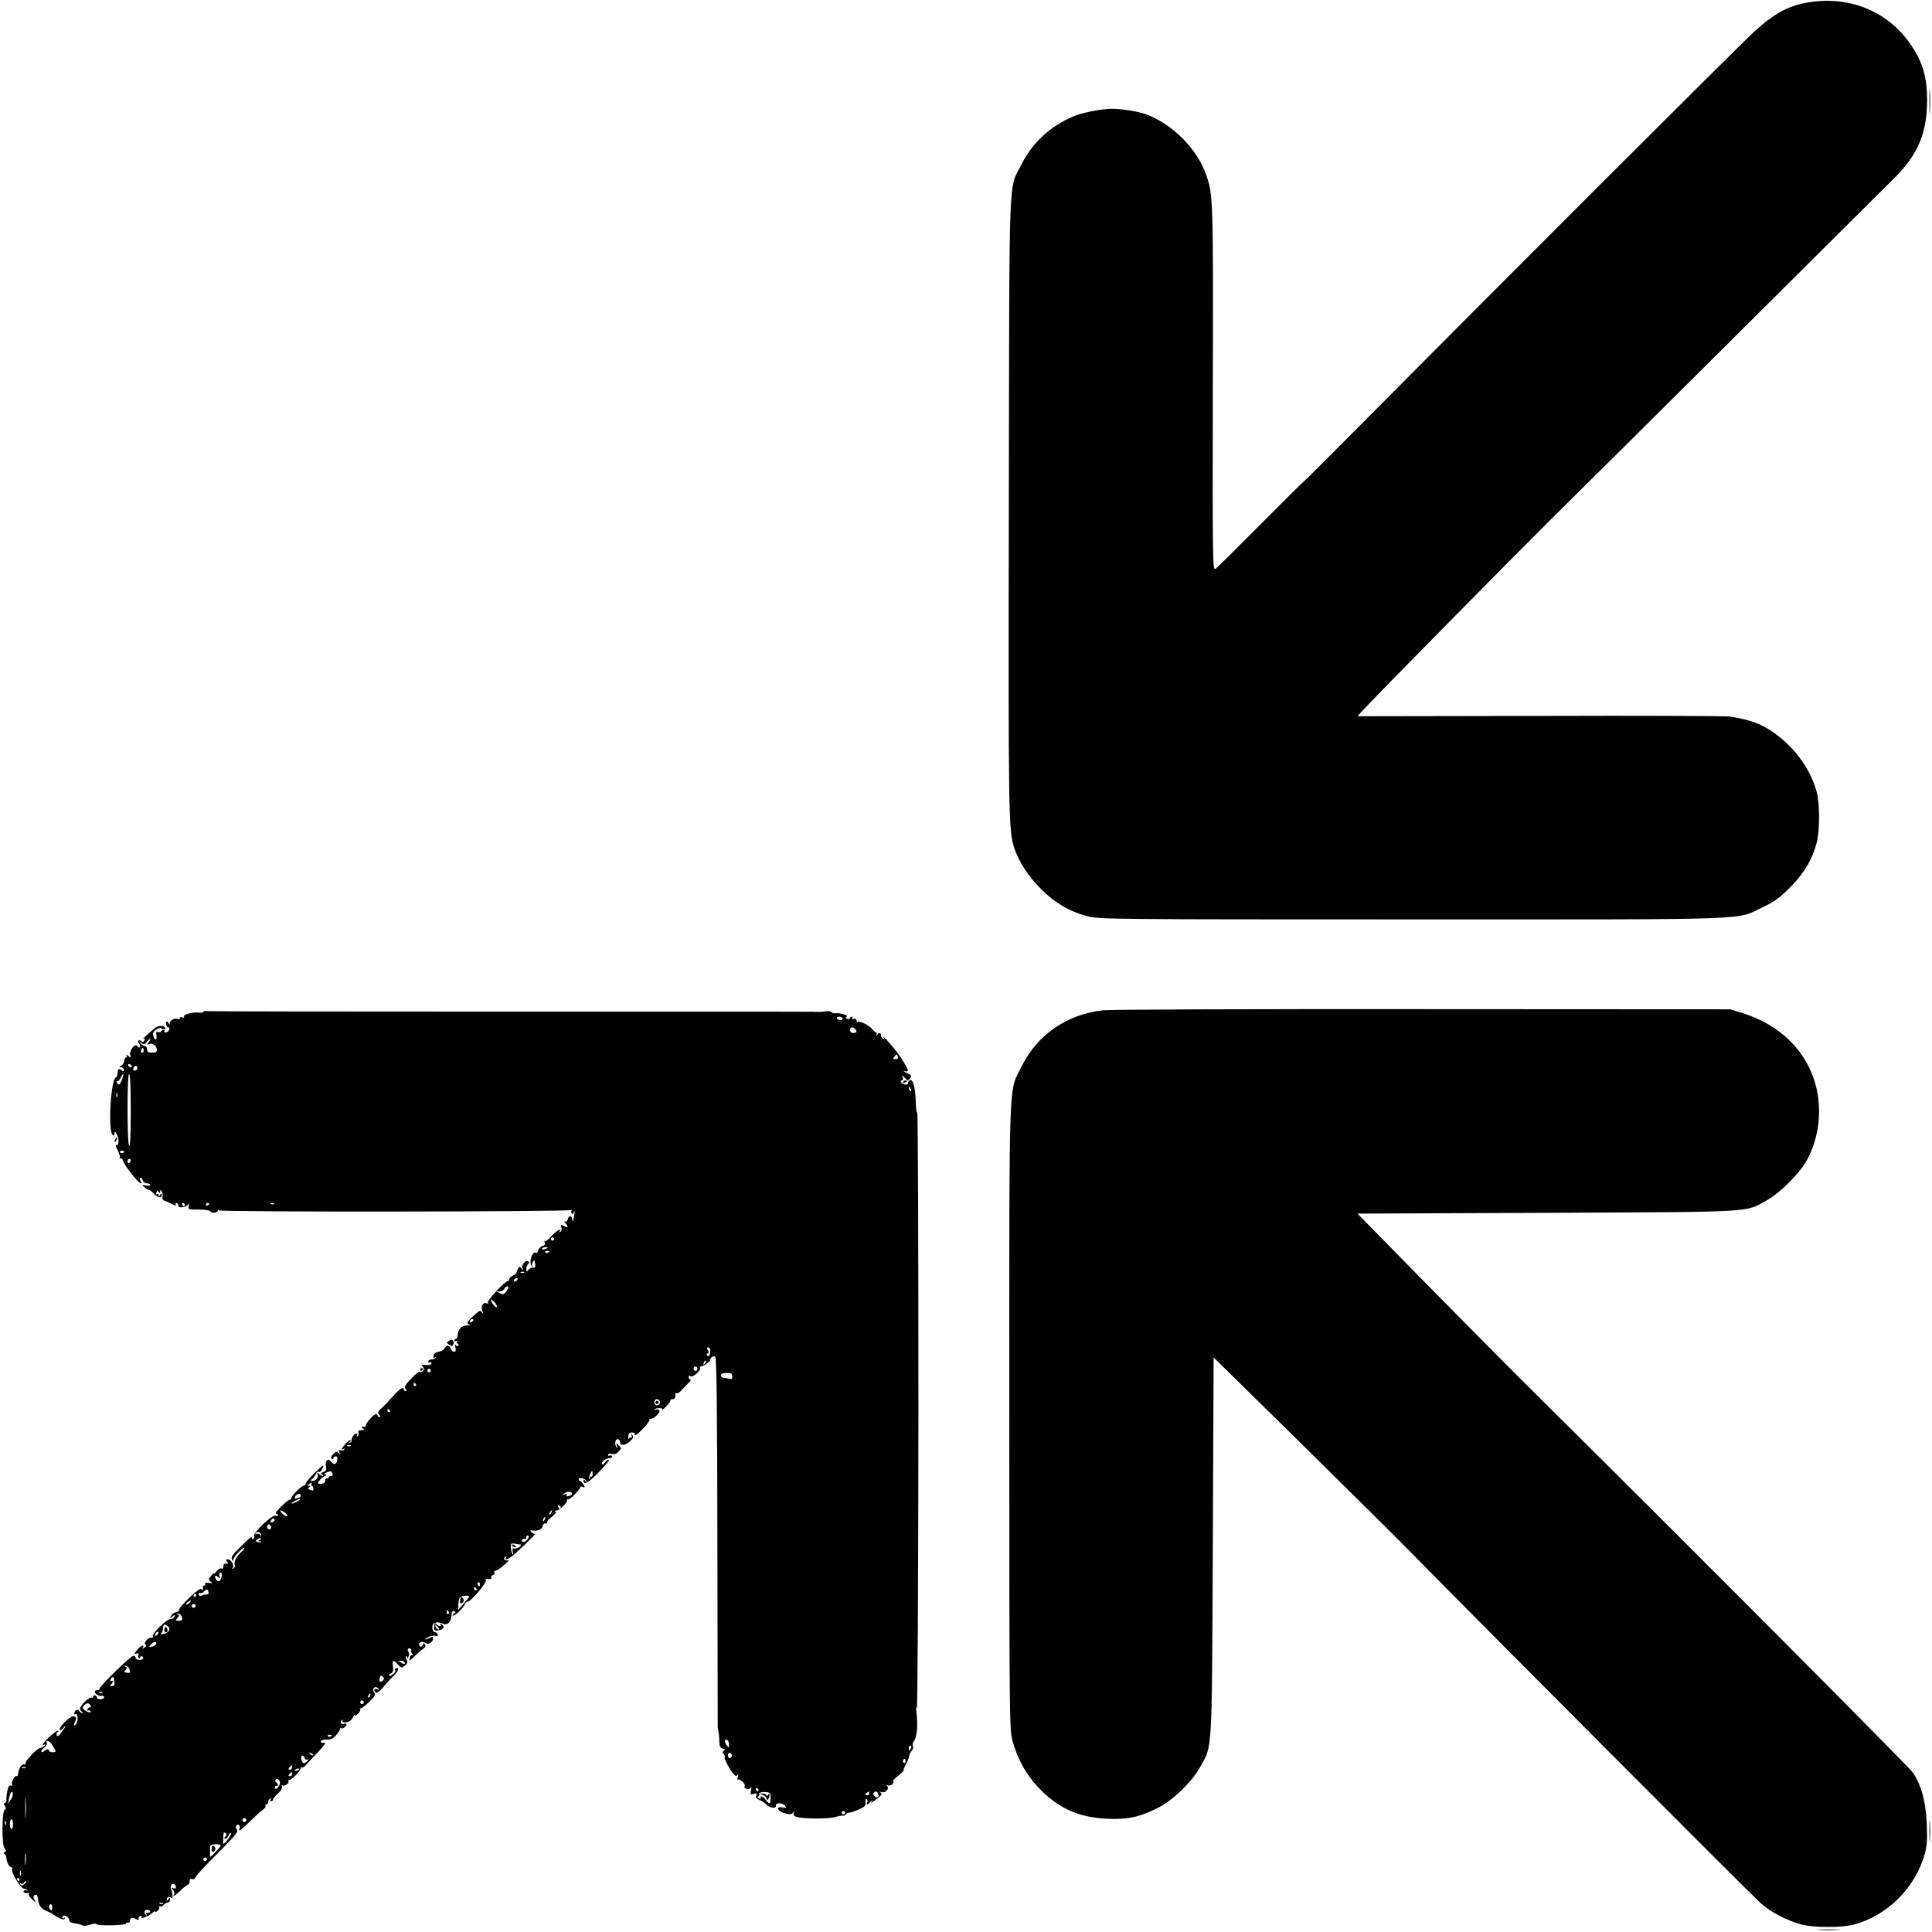 <?xml version="1.0" encoding="UTF-8" standalone="no"?> <svg xmlns="http://www.w3.org/2000/svg" version="1.0" width="1182pt" height="1182pt" viewBox="0 0 1182 1182" preserveAspectRatio="xMidYMid meet"><g transform="translate(0,1182) scale(0.1,-0.1)" fill="#000000" stroke="none"><path d="M11096 11810 c-142 -17 -234 -64 -367 -187 -100 -92 -1574 -1565 -2313 -2310 -236 -238 -431 -433 -433 -433 -3 0 -122 -118 -266 -263 -144 -145 -270 -270 -280 -277 -18 -13 -19 21 -17 1101 3 1154 2 1185 -39 1305 -54 160 -204 312 -367 374 -59 22 -189 40 -244 33 -83 -9 -158 -26 -205 -46 -139 -59 -249 -160 -314 -290 -83 -166 -75 29 -79 -2087 -3 -1920 -2 -1993 34 -2100 28 -84 86 -172 163 -249 86 -86 174 -138 286 -167 67 -18 148 -19 1985 -19 2155 0 1974 -6 2149 77 70 33 100 56 166 122 86 88 132 167 160 272 19 75 19 233 0 307 -32 123 -117 250 -224 335 -97 77 -161 104 -306 128 -22 4 -544 6 -1160 4 l-1120 -2 30 33 c72 80 945 965 1156 1174 129 127 641 635 1138 1130 498 495 931 926 962 957 143 142 199 275 199 476 0 137 -26 229 -96 333 -132 198 -354 298 -598 269z"></path><path d="M11804 11200 c0 -69 1 -97 3 -62 2 34 2 90 0 125 -2 34 -3 6 -3 -63z"></path><path d="M6749 5639 c-219 -23 -402 -149 -497 -340 -83 -168 -77 6 -77 -2144 0 -1825 1 -1913 18 -1980 30 -112 82 -208 157 -288 119 -127 246 -186 420 -194 124 -6 197 8 309 64 93 45 212 159 264 253 75 135 71 61 77 1350 l5 1155 515 -506 c283 -279 603 -596 710 -705 379 -386 2066 -2078 2120 -2126 62 -56 167 -111 255 -133 75 -19 243 -19 315 0 205 54 376 223 435 430 14 47 17 84 13 185 -6 138 -32 235 -84 314 -24 36 -1431 1448 -2284 2293 -162 160 -479 480 -705 710 l-410 418 1160 5 c1295 6 1207 1 1345 77 84 47 204 168 248 251 71 134 90 299 52 448 -55 212 -218 374 -450 446 l-75 23 -1880 1 c-1034 1 -1914 -2 -1956 -7z"></path><path d="M1245 5630 c3 -5 -11 -7 -31 -5 -40 4 -97 -13 -88 -26 3 -5 -2 -6 -10 -3 -9 3 -16 1 -16 -6 0 -6 -5 -8 -10 -5 -17 10 -50 -5 -51 -23 0 -11 -3 -12 -6 -4 -8 20 -22 14 -16 -8 3 -11 9 -18 13 -15 5 3 7 -2 6 -12 -2 -9 -10 -17 -19 -19 -10 -1 -15 2 -11 7 3 5 1 9 -5 9 -5 0 -12 -4 -16 -10 -3 -5 -12 -7 -19 -4 -10 4 -12 -2 -9 -20 3 -14 1 -26 -5 -26 -5 0 -12 11 -14 25 -4 20 1 28 24 39 15 8 26 11 24 7 -3 -3 4 -7 15 -7 10 0 15 4 10 9 -15 15 -44 14 -65 -4 -47 -39 -80 -70 -69 -64 9 4 11 1 7 -10 -5 -11 -10 -13 -19 -5 -16 14 -28 0 -13 -17 6 -7 8 -17 4 -20 -4 -4 -11 -1 -16 7 -13 21 -51 -28 -43 -55 5 -18 4 -19 -12 -5 -11 9 -16 10 -11 3 4 -7 2 -13 -3 -13 -6 0 -11 -9 -11 -20 0 -10 -8 -24 -17 -29 -15 -9 -16 -10 -2 -11 9 0 16 -7 16 -15 0 -11 -4 -12 -11 -5 -17 17 -26 12 -26 -14 0 -13 -5 -26 -11 -28 -31 -10 -49 -322 -21 -350 9 -9 12 -7 12 8 1 15 4 14 16 -9 15 -27 11 -72 -6 -62 -5 3 0 -12 10 -32 10 -21 16 -42 13 -47 -4 -5 -1 -6 4 -3 6 4 14 -4 17 -17 7 -27 94 -136 108 -136 6 0 6 6 -1 14 -7 8 -8 17 -3 20 6 3 12 -3 15 -14 3 -12 14 -20 26 -20 12 0 21 -4 21 -9 0 -4 -12 -6 -27 -4 -27 4 -27 4 -9 -11 11 -9 23 -16 27 -16 5 0 20 -11 34 -26 24 -24 45 -25 45 -1 0 7 -4 6 -10 -3 -7 -11 -10 -11 -10 -2 0 7 -4 10 -10 7 -6 -3 -7 1 -3 10 5 13 7 14 14 3 7 -10 9 -10 9 2 0 13 1 13 10 0 5 -8 7 -23 4 -33 -3 -11 1 -19 13 -23 10 -3 31 -13 47 -21 16 -9 26 -11 22 -4 -4 6 -2 11 3 11 6 0 11 -7 11 -15 0 -19 48 -13 62 7 6 9 7 5 3 -9 -6 -22 -4 -23 59 -23 36 0 68 -4 71 -10 9 -14 42 -12 48 3 3 6 6 8 6 2 1 -11 2137 -9 2155 2 5 3 6 1 2 -5 -3 -6 -2 -13 4 -17 5 -3 10 -1 10 6 0 7 2 10 4 8 3 -2 1 -20 -4 -39 -5 -24 -8 -28 -9 -12 -1 27 -21 29 -28 2 -3 -11 -10 -17 -17 -13 -6 3 -3 -3 7 -15 19 -21 7 -26 -22 -8 -10 6 -12 4 -7 -12 4 -12 2 -23 -5 -28 -8 -5 -9 -3 -4 5 14 24 -31 -7 -58 -38 -14 -17 -28 -27 -32 -23 -5 4 -6 0 -2 -10 4 -11 -1 -18 -14 -21 -11 -3 -23 -15 -26 -26 -3 -11 -9 -19 -13 -16 -24 15 -48 -62 -25 -82 4 -5 6 -3 2 2 -3 6 -2 17 4 25 5 8 9 11 10 5 0 -5 2 -17 4 -26 2 -11 -3 -16 -14 -14 -9 1 -21 -5 -28 -14 -11 -14 -12 -13 -13 6 0 12 5 25 10 28 6 4 8 10 5 15 -11 18 -45 -13 -39 -35 4 -16 3 -17 -6 -5 -9 13 -12 13 -21 -2 -5 -10 -9 -20 -9 -24 1 -4 -9 -12 -22 -18 -13 -6 -23 -17 -23 -24 0 -7 -3 -11 -7 -9 -14 4 -128 -118 -123 -131 3 -7 0 -10 -6 -7 -20 13 -39 -15 -29 -43 8 -21 7 -24 -2 -11 -10 15 -16 12 -55 -25 -36 -34 -40 -42 -25 -48 12 -5 9 -7 -12 -7 -32 -1 -55 -25 -56 -58 0 -13 -4 -23 -10 -23 -5 0 -10 -5 -10 -11 0 -5 5 -7 12 -3 7 4 8 3 4 -4 -4 -7 -2 -12 4 -12 6 0 8 -5 4 -11 -4 -8 -9 -7 -16 2 -5 9 -6 4 -2 -13 5 -21 2 -28 -9 -28 -8 0 -17 9 -20 20 -6 23 -29 23 -38 0 -3 -8 -19 -17 -35 -20 -18 -3 -30 -12 -32 -24 -3 -13 0 -16 10 -11 7 5 10 4 5 -1 -5 -5 -13 -10 -18 -10 -5 -1 -13 -2 -19 -3 -5 0 -10 -6 -10 -12 0 -5 5 -7 10 -4 6 3 10 1 10 -4 0 -12 -13 -15 -45 -11 -16 2 -17 -1 -7 -13 10 -11 9 -17 -1 -26 -8 -6 -17 -8 -20 -4 -4 3 -27 -15 -52 -42 -36 -37 -43 -50 -34 -61 8 -10 8 -14 0 -14 -6 0 -11 5 -11 10 0 20 -25 4 -68 -45 -24 -27 -56 -60 -70 -72 -20 -19 -23 -25 -12 -38 8 -10 9 -15 1 -15 -6 0 -11 5 -11 10 0 6 -5 9 -12 8 -15 -4 -64 -59 -60 -70 1 -4 -1 -7 -5 -7 -20 3 -26 -2 -13 -11 12 -8 10 -10 -9 -10 -16 0 -21 -4 -18 -15 4 -8 1 -17 -5 -21 -7 -4 -8 -3 -4 4 4 7 3 12 -2 12 -14 0 -33 -26 -30 -40 2 -7 -4 -15 -12 -17 -13 -4 -13 -3 0 6 8 6 10 11 4 11 -6 0 -20 -11 -32 -25 -24 -28 -29 -40 -10 -29 7 4 8 3 4 -4 -4 -6 -13 -9 -21 -5 -11 4 -14 0 -9 -13 5 -16 4 -16 -5 -4 -9 13 -13 12 -32 -6 -14 -14 -17 -24 -10 -28 6 -4 11 -2 11 3 0 6 6 11 14 11 9 0 12 -8 9 -25 -6 -26 -21 -29 -39 -6 -17 22 -37 3 -30 -30 4 -22 1 -29 -16 -35 -16 -5 -18 -8 -7 -15 8 -5 9 -9 4 -9 -6 0 -17 6 -24 13 -11 10 -13 9 -8 -4 6 -19 -10 -39 -33 -39 -13 1 -13 2 1 13 8 7 18 20 22 30 4 10 11 16 16 12 6 -3 15 3 20 14 20 37 11 33 -44 -20 -30 -29 -55 -59 -55 -66 0 -7 -3 -12 -8 -11 -11 4 -81 -63 -79 -75 1 -6 -3 -11 -10 -12 -15 0 -100 -85 -85 -85 7 0 12 -4 12 -10 0 -5 -7 -7 -16 -3 -19 7 -137 -105 -130 -124 3 -7 1 -15 -4 -18 -6 -4 -10 -1 -10 6 0 8 -8 5 -19 -7 -11 -10 -40 -39 -64 -62 -31 -30 -44 -49 -39 -60 5 -13 6 -14 10 -1 6 19 53 69 65 69 6 0 -1 -11 -15 -23 -33 -31 -49 -62 -42 -80 3 -8 0 -18 -7 -23 -8 -4 -10 -3 -5 4 10 16 -11 52 -31 52 -12 0 -13 -3 -4 -14 9 -11 8 -14 -6 -12 -12 0 -17 -5 -16 -17 0 -12 -4 -16 -13 -13 -7 3 -20 -5 -29 -17 -8 -12 -15 -18 -15 -13 0 4 -8 -2 -19 -15 -17 -22 -17 -24 -2 -36 14 -10 12 -11 -12 -7 -18 3 -26 1 -22 -6 3 -5 1 -10 -4 -10 -6 0 -10 -3 -10 -7 3 -19 -2 -27 -9 -16 -5 8 -29 -9 -75 -53 -37 -36 -65 -69 -62 -74 3 -4 -6 -11 -19 -14 -13 -3 -27 -13 -30 -22 -6 -15 -4 -15 10 -3 15 12 17 12 12 -1 -3 -8 -14 -15 -24 -15 -24 0 -117 -91 -109 -105 4 -6 -2 -10 -12 -10 -21 0 -49 -36 -32 -42 7 -2 3 -10 -7 -18 -10 -8 -15 -10 -11 -3 16 26 -10 18 -33 -10 -20 -26 -22 -30 -6 -24 14 5 17 3 13 -8 -4 -8 -2 -17 4 -20 5 -4 8 -2 7 3 -2 6 1 9 7 9 21 -4 11 -23 -11 -23 -13 0 -24 6 -24 13 0 7 -6 13 -14 13 -16 0 -217 -196 -208 -204 3 -3 -2 -6 -11 -6 -10 0 -17 -4 -17 -9 0 -14 23 -29 41 -26 9 2 16 -3 16 -9 0 -7 -11 -12 -23 -12 -12 0 -22 4 -21 9 1 5 -4 12 -10 14 -7 3 -13 0 -13 -7 0 -6 -4 -9 -9 -6 -12 8 -71 -48 -71 -67 0 -8 6 -18 13 -20 9 -4 9 -6 0 -6 -6 -1 -15 4 -18 9 -9 15 -22 12 -29 -6 -4 -11 -2 -15 7 -11 16 6 16 -48 0 -64 -9 -9 -11 -8 -10 2 2 8 6 19 10 25 7 13 -1 24 -17 24 -18 0 -88 -69 -81 -81 5 -6 12 -4 21 8 7 10 14 15 14 12 0 -3 -11 -20 -24 -37 -17 -24 -25 -29 -29 -18 -3 8 -1 16 6 19 6 2 7 6 2 8 -6 3 -32 -17 -60 -44 -29 -29 -41 -47 -30 -43 15 5 17 4 9 -4 -6 -6 -19 -13 -28 -14 -22 -3 -98 -85 -90 -97 3 -5 -1 -6 -9 -3 -14 5 -37 -33 -37 -62 0 -8 -4 -13 -8 -10 -12 7 -36 -39 -28 -53 4 -6 1 -9 -7 -5 -10 4 -17 -6 -22 -33 -5 -21 -7 -46 -6 -55 1 -10 -3 -18 -9 -18 -7 0 -8 -6 0 -19 7 -14 7 -20 -1 -23 -18 -6 -19 -219 -1 -237 10 -10 11 -16 2 -21 -9 -5 -9 -9 -1 -14 6 -4 11 -17 11 -29 1 -24 24 -60 33 -51 3 3 3 -3 1 -13 -6 -21 54 -118 73 -118 6 0 15 -4 20 -9 4 -5 3 -6 -4 -2 -6 3 -14 2 -18 -4 -6 -9 8 -14 28 -11 5 1 6 -2 3 -7 -3 -5 6 -20 21 -33 25 -23 25 -23 14 -2 -8 15 -8 24 0 28 14 9 18 3 23 -34 4 -32 24 -55 61 -67 11 -4 22 -9 25 -13 3 -3 20 -14 37 -23 23 -12 35 -13 39 -6 4 7 2 8 -4 4 -7 -4 -12 -2 -12 3 0 6 6 11 14 11 15 0 31 -17 31 -34 0 -5 16 -11 35 -14 19 -2 39 -7 45 -12 5 -4 27 -2 48 5 20 7 37 8 37 3 0 -5 41 -8 90 -7 50 1 90 5 90 10 0 5 5 8 12 6 7 -1 12 3 13 10 0 20 13 25 34 13 16 -8 21 -8 19 1 -2 6 3 14 11 17 8 3 11 0 7 -7 -10 -15 43 5 66 26 10 9 18 13 18 8 0 -4 7 -2 15 5 8 7 12 17 8 23 -3 5 -1 7 4 4 6 -4 16 0 23 8 7 8 19 15 26 15 8 0 14 8 14 18 0 14 -2 15 -10 2 -5 -8 -10 -10 -10 -4 0 17 12 25 25 14 7 -6 11 -2 10 13 0 12 -3 27 -6 32 -10 18 -4 40 10 40 8 0 15 -8 17 -17 1 -12 -3 -15 -14 -10 -15 5 -15 3 -4 -11 8 -9 11 -21 7 -27 -12 -20 5 -9 41 25 19 19 40 35 45 35 5 0 9 9 9 20 0 13 5 18 15 14 9 -4 18 1 22 12 4 11 65 77 136 147 104 104 126 131 117 142 -6 8 -9 19 -5 25 9 15 28 1 21 -16 -9 -25 4 -15 62 42 32 31 67 63 79 71 13 9 20 19 17 24 -3 5 0 9 5 9 6 0 11 6 11 14 0 8 5 18 12 22 7 4 8 3 4 -4 -4 -7 -2 -12 3 -12 6 0 11 4 11 10 0 5 14 22 30 37 19 17 28 33 25 42 -3 9 -3 12 1 9 10 -10 46 11 39 23 -4 5 -1 9 5 9 15 0 70 58 70 73 0 6 3 8 6 4 4 -3 11 0 18 7 6 7 40 43 76 81 44 46 58 66 44 63 -13 -3 -21 0 -21 7 0 8 13 13 34 12 24 -1 41 6 58 26 14 14 25 32 25 38 0 7 3 9 7 6 7 -8 33 11 33 24 0 5 -6 6 -14 3 -18 -7 -30 12 -15 22 7 4 9 3 5 -4 -4 -7 3 -10 21 -9 18 2 32 11 40 27 7 14 13 21 13 16 0 -5 9 -1 20 9 11 10 17 23 13 29 -3 6 -3 8 1 4 4 -3 28 14 53 38 38 37 43 47 32 60 -17 21 5 44 24 25 10 -10 9 -11 -5 -6 -20 8 -25 -10 -7 -21 6 -3 25 11 42 32 17 22 45 52 61 67 33 31 43 59 19 50 -8 -3 -10 -8 -5 -12 5 -3 -1 -14 -14 -24 -13 -10 -24 -14 -24 -9 0 6 6 12 14 15 10 4 13 17 10 41 -5 42 1 44 31 12 20 -22 22 -22 42 -6 16 12 18 21 11 34 -5 10 -7 20 -4 23 3 4 6 0 7 -8 0 -8 4 -5 8 6 5 11 4 25 -1 32 -5 7 -5 14 1 17 5 4 12 2 16 -4 3 -5 3 -10 -1 -10 -3 0 0 -8 7 -17 8 -9 9 -14 3 -10 -7 4 -14 -2 -17 -13 -7 -26 -2 -25 30 8 16 16 38 35 50 43 15 11 19 19 12 29 -5 9 -9 10 -9 4 0 -7 -6 -14 -13 -17 -7 -3 -13 3 -13 12 0 18 22 21 44 7 15 -9 42 10 42 31 0 10 -4 11 -19 3 -11 -5 -23 -10 -28 -10 -4 1 3 7 16 14 13 7 33 11 44 8 14 -3 18 -1 15 9 -3 8 -11 14 -18 14 -16 0 -21 42 -6 53 13 9 34 8 59 -3 25 -10 46 12 49 51 1 22 6 30 16 27 11 -5 11 -7 1 -14 -8 -4 -11 -10 -9 -13 8 -7 65 46 73 67 3 9 11 17 16 17 22 0 125 123 113 134 -4 4 -2 7 3 6 20 -4 36 0 31 9 -3 5 1 12 10 15 8 3 12 10 9 16 -3 5 0 10 7 10 7 1 31 16 53 36 22 19 33 32 24 29 -20 -7 -34 10 -18 21 8 4 9 3 5 -4 -4 -7 -4 -12 -1 -12 16 0 47 24 116 90 41 40 70 70 64 67 -5 -3 -16 1 -23 9 -11 12 -9 13 10 10 29 -4 58 10 58 29 0 8 7 15 17 15 9 0 13 3 10 6 -4 4 9 19 29 34 22 18 30 30 22 33 -7 3 -4 6 7 6 20 1 65 46 65 64 0 6 3 7 6 4 7 -7 74 61 74 75 0 4 7 5 16 1 14 -5 14 -3 3 16 -8 11 -17 21 -21 21 -5 0 -8 4 -8 10 0 15 43 5 48 -11 3 -11 1 -11 -7 1 -7 9 -11 10 -11 3 0 -31 26 -18 90 47 40 40 69 75 65 78 -4 4 -13 -2 -21 -12 -7 -11 -17 -17 -20 -13 -10 10 23 37 46 37 12 0 18 4 15 10 -4 6 -11 8 -16 5 -5 -4 -9 -1 -9 5 0 6 10 8 23 5 16 -4 29 0 42 15 18 20 18 21 0 38 -17 16 -17 16 -11 -3 4 -11 3 -16 -1 -11 -15 15 -10 54 7 51 8 -1 14 -10 14 -19 -2 -24 33 -20 61 7 19 17 22 25 14 37 -9 12 -10 12 -5 -3 3 -10 2 -16 -3 -12 -5 3 -11 -1 -14 -7 -2 -7 -4 -2 -3 13 1 19 6 25 23 25 12 0 19 -4 17 -8 -3 -4 -2 -8 3 -8 14 0 93 86 86 93 -3 4 0 7 8 7 21 0 61 39 53 51 -3 6 -13 8 -22 4 -9 -3 -13 -2 -8 2 12 12 56 11 49 -2 -4 -5 7 4 23 20 16 17 28 33 26 38 -2 4 4 7 12 7 15 0 21 12 17 33 -1 5 3 6 8 3 5 -3 20 6 32 20 13 14 33 34 43 45 11 10 15 19 10 19 -6 0 -11 7 -11 15 0 10 4 12 12 5 13 -11 70 41 58 53 -3 4 -1 7 6 7 7 0 24 9 38 20 14 11 23 20 19 20 -4 0 -1 6 6 14 8 9 17 11 24 5 8 -7 12 -316 13 -1137 1 -620 2 -1129 2 -1132 6 -25 10 -61 10 -89 1 -25 6 -35 21 -39 14 -3 16 -7 7 -13 -10 -6 -10 -11 -1 -22 7 -7 9 -16 6 -19 -6 -6 30 -74 54 -101 12 -14 17 -15 24 -5 6 8 7 4 2 -12 -3 -14 -3 -22 1 -18 10 9 49 -28 41 -40 -9 -15 26 -24 37 -10 5 8 6 3 2 -15 -5 -26 -4 -28 16 -22 18 6 21 4 16 -9 -5 -12 1 -20 21 -29 15 -6 34 -20 43 -29 18 -20 60 -24 56 -6 -3 20 38 21 54 2 13 -16 11 -17 -14 -12 -45 9 -30 -25 16 -36 30 -8 41 -7 49 5 8 11 9 11 4 -3 -3 -11 2 -19 17 -24 37 -12 196 -13 235 -1 21 6 42 10 49 9 6 -2 14 2 18 8 3 5 13 10 21 10 8 0 35 9 59 20 36 16 43 24 41 45 -2 13 1 22 6 19 5 -3 7 -12 4 -20 -7 -19 3 -18 22 4 10 10 13 11 7 2 -9 -13 -8 -13 10 0 50 36 56 43 43 53 -9 6 -7 7 6 3 23 -8 51 24 33 37 -8 6 -6 7 5 4 17 -6 43 15 32 25 -3 3 11 18 30 33 19 15 35 30 34 33 -1 4 5 21 14 37 9 17 18 39 20 50 1 11 9 26 16 34 7 7 11 20 7 29 -3 8 -1 20 5 27 20 24 27 97 17 180 -5 36 -4 42 2 20 5 -17 9 787 10 1815 0 1015 -3 1840 -7 1834 -4 -7 -8 22 -9 63 -3 94 -19 149 -39 132 -7 -6 -12 -14 -9 -18 2 -4 -6 -7 -17 -6 -22 2 -39 25 -19 25 6 0 7 8 4 18 -7 16 -6 16 11 0 21 -22 21 -22 36 -3 10 12 6 17 -22 30 -19 9 -24 14 -11 11 26 -5 23 8 -22 79 -30 47 -125 157 -109 126 5 -9 3 -12 -4 -7 -7 4 -12 14 -12 22 0 17 -16 19 -24 2 -3 -8 -5 -7 -3 2 1 9 -1 15 -5 15 -4 0 -13 8 -20 17 -19 26 -86 58 -92 44 -2 -6 -5 -3 -5 8 -1 12 -6 16 -17 12 -8 -3 -12 -2 -9 4 3 6 1 10 -4 10 -6 0 -11 -4 -11 -10 0 -5 -7 -7 -16 -3 -12 4 -12 8 -4 13 14 9 -43 25 -72 21 -9 -1 -19 2 -22 7 -3 5 -18 7 -33 5 -26 -4 -38 -5 -80 -3 -10 1 -841 1 -1848 1 -1007 0 -1842 1 -1857 3 -15 2 -25 0 -23 -4z m3910 -40 c3 -5 -3 -10 -14 -10 -12 0 -21 5 -21 10 0 6 6 10 14 10 8 0 18 -4 21 -10z m85 -81 c0 -5 -9 -9 -20 -9 -19 0 -27 20 -13 33 7 8 33 -11 33 -24z m-4331 -66 c-12 -15 -12 -16 4 -10 21 8 47 -13 47 -37 0 -11 -9 -16 -30 -16 -23 0 -30 4 -30 20 0 11 -6 20 -14 20 -7 0 -20 8 -27 18 -13 16 -13 16 5 2 17 -13 20 -13 35 7 9 11 18 19 20 17 2 -2 -2 -11 -10 -21z m-33 -60 c-10 -10 -19 5 -10 18 6 11 8 11 12 0 2 -7 1 -15 -2 -18z m4618 -28 c4 -10 -1 -15 -15 -15 -17 0 -18 2 -7 15 16 18 15 18 22 0z m-4689 -55 c3 -5 2 -10 -4 -10 -5 0 -13 5 -16 10 -3 6 -2 10 4 10 5 0 13 -4 16 -10z m35 -15 c0 -8 -7 -15 -15 -15 -9 0 -12 6 -9 15 4 8 10 15 15 15 5 0 9 -7 9 -15z m-92 -65 c-12 -36 -24 -45 -32 -24 -3 8 -2 13 3 10 4 -3 13 6 19 19 16 35 23 31 10 -5z m52 -197 c0 -151 -4 -223 -10 -213 -13 20 -13 440 0 440 6 0 10 -82 10 -227z m4774 131 c3 -8 2 -12 -4 -9 -6 3 -10 10 -10 16 0 14 7 11 14 -7z m-4857 -46 c-3 -7 -5 -2 -5 12 0 14 2 19 5 13 2 -7 2 -19 0 -25z m43 -332 c0 -11 -19 -15 -25 -6 -3 5 1 10 9 10 9 0 16 -2 16 -4z m40 -55 c0 -6 -4 -13 -10 -16 -5 -3 -10 1 -10 9 0 9 5 16 10 16 6 0 10 -4 10 -9z m330 -271 c0 -5 -2 -10 -4 -10 -3 0 -8 5 -11 10 -3 6 -1 10 4 10 6 0 11 -4 11 -10z m150 6 c0 -3 -4 -8 -10 -11 -5 -3 -10 -1 -10 4 0 6 5 11 10 11 6 0 10 -2 10 -4z m397 -2 c-3 -3 -12 -4 -19 -1 -8 3 -5 6 6 6 11 1 17 -2 13 -5z m1713 -214 c0 -5 -4 -10 -10 -10 -5 0 -10 5 -10 10 0 6 5 10 10 10 6 0 10 -4 10 -10z m-40 -54 c0 -2 -9 -6 -20 -9 -11 -3 -18 -1 -14 4 5 9 34 13 34 5z m10 -22 c0 -8 -19 -13 -24 -6 -3 5 1 9 9 9 8 0 15 -2 15 -3z m-153 -130 c-3 -3 -12 -4 -19 -1 -8 3 -5 6 6 6 11 1 17 -2 13 -5z m-42 -44 c-3 -5 -11 -10 -16 -10 -6 0 -7 5 -4 10 3 6 11 10 16 10 6 0 7 -4 4 -10z m-55 -47 c0 -5 -7 -17 -15 -27 -12 -16 -19 -17 -37 -8 l-23 11 23 0 c12 1 25 8 28 16 6 15 24 21 24 8z m-86 -89 c18 -17 22 -39 6 -29 -11 7 -33 45 -26 45 2 0 12 -7 20 -16z m-129 -114 c-3 -5 -11 -10 -16 -10 -6 0 -7 5 -4 10 3 6 11 10 16 10 6 0 7 -4 4 -10z m1450 -186 c0 -27 -10 -40 -20 -25 -3 6 -1 11 5 11 7 0 8 6 1 18 -7 14 -6 19 2 19 7 0 13 -10 12 -23z m-34 -77 c-10 -9 -11 -8 -5 6 3 10 9 15 12 12 3 -3 0 -11 -7 -18z m-44 -30 c0 -8 -6 -14 -12 -14 -6 0 -12 6 -12 14 0 7 6 13 12 13 6 0 12 -6 12 -13z m-1633 -18 c-3 -5 -10 -7 -15 -3 -5 3 -7 10 -3 15 3 5 10 7 15 3 5 -3 7 -10 3 -15z m1846 -30 c0 -15 -4 -19 -16 -15 -9 3 -24 6 -35 6 -10 0 -19 7 -19 15 0 10 11 15 35 15 29 0 35 -4 35 -21z m-1935 -49 c3 -5 1 -10 -4 -10 -6 0 -11 5 -11 10 0 6 2 10 4 10 3 0 8 -4 11 -10z m1491 -101 c10 -17 -13 -36 -27 -22 -12 12 -4 33 11 33 5 0 12 -5 16 -11z m-1651 -59 c3 -5 1 -10 -4 -10 -6 0 -11 5 -11 10 0 6 2 10 4 10 3 0 8 -4 11 -10z m-238 -216 c-3 -3 -12 -4 -19 -1 -8 3 -5 6 6 6 11 1 17 -2 13 -5z m-113 -169 c3 -9 0 -15 -9 -15 -8 0 -15 -5 -15 -11 0 -5 -4 -7 -10 -4 -5 3 -10 -2 -10 -12 0 -13 -8 -19 -25 -21 -22 -2 -24 0 -13 17 7 11 21 24 33 30 14 7 16 10 5 11 -10 1 -9 4 5 10 29 12 32 12 39 -5z m1592 -4 c0 -11 -4 -17 -8 -15 -4 3 -8 0 -8 -7 0 -7 -3 -10 -6 -7 -5 5 12 48 19 48 2 0 3 -9 3 -19z m-1721 -61 c-3 -5 -2 -10 3 -10 5 0 9 -7 9 -15 0 -17 0 -17 -22 -9 -13 5 -14 8 -3 15 10 7 10 9 -2 9 -13 0 -13 1 0 10 19 12 23 12 15 0z m1595 -60 c0 -4 -9 -10 -20 -13 -13 -3 -18 -1 -13 6 4 7 0 8 -13 4 -18 -7 -18 -7 -1 7 18 14 47 12 47 -4z m-1660 -10 c0 -5 -2 -10 -4 -10 -2 0 -12 -3 -20 -6 -12 -5 -15 -2 -10 10 7 17 34 22 34 6z m-20 -35 c-14 -8 -29 -14 -35 -14 -5 0 1 6 15 14 14 8 30 14 35 14 6 0 -1 -6 -15 -14z m1610 -35 c0 -5 -2 -10 -4 -10 -3 0 -8 5 -11 10 -3 6 -1 10 4 10 6 0 11 -4 11 -10z m-1686 -35 c11 -8 17 -18 13 -21 -3 -3 -16 3 -28 15 -26 24 -14 28 15 6z m1629 0 c-3 -9 -8 -14 -10 -11 -3 3 -2 9 2 15 9 16 15 13 8 -4z m-40 -40 c-3 -9 -8 -14 -10 -11 -3 3 -2 9 2 15 9 16 15 13 8 -4z m-1653 -4 c0 -5 -7 -11 -14 -14 -10 -4 -13 -1 -9 9 6 15 23 19 23 5z m-20 -45 c0 -7 -6 -13 -13 -13 -7 0 -13 8 -13 18 0 9 6 15 13 12 7 -3 13 -11 13 -17z m-62 -47 c3 -12 2 -12 -6 0 -6 8 -15 10 -22 6 -9 -5 -11 -4 -6 4 10 15 28 10 34 -10z m1626 -30 c-16 -18 -40 -17 -28 2 3 5 10 7 15 4 5 -4 9 1 9 10 0 9 5 13 11 10 7 -5 4 -13 -7 -26z m-1634 1 c-12 -8 -12 -10 -1 -10 8 0 12 -2 9 -5 -3 -3 -13 -2 -22 1 -14 5 -15 9 -4 15 7 5 18 9 23 9 6 0 3 -5 -5 -10z m1595 -30 c6 0 2 -7 -8 -15 -11 -7 -25 -11 -32 -9 -10 4 -12 -1 -8 -18 3 -13 3 -21 0 -18 -9 8 -16 57 -10 64 3 3 15 4 27 1 12 -2 26 -4 31 -5z m-1828 -190 c-5 -34 -24 -45 -36 -21 -13 23 -2 28 16 10 9 -9 10 -7 6 10 -3 12 -1 21 6 21 6 0 9 -9 8 -20z m1580 -55 c0 -8 -4 -12 -9 -9 -4 3 -8 9 -8 15 0 5 4 9 8 9 5 0 9 -7 9 -15z m-22 -25 c3 -5 1 -10 -4 -10 -6 0 -11 5 -11 10 0 6 2 10 4 10 3 0 8 -4 11 -10z m-1639 -24 c1 -8 -5 -13 -15 -11 -9 1 -21 -2 -27 -7 -8 -5 -14 -3 -17 6 -4 10 -1 13 7 10 7 -3 19 2 26 11 14 16 23 13 26 -9z m-76 -16 c0 -5 -5 -10 -11 -10 -5 0 -7 5 -4 10 3 6 8 10 11 10 2 0 4 -4 4 -10z m1670 -8 c0 -4 -16 -24 -34 -44 l-33 -37 1 32 c1 18 5 37 8 42 7 12 58 18 58 7z m-1710 -37 c-7 -9 -15 -13 -19 -10 -3 3 1 10 9 15 21 14 24 12 10 -5z m37 -20 c0 -6 -6 -12 -12 -12 -6 0 -12 6 -12 12 0 6 6 12 12 12 6 0 12 -6 12 -12z m1548 -34 c3 -5 2 -12 -3 -15 -5 -3 -9 1 -9 9 0 17 3 19 12 6z m-1638 -23 c14 -24 11 -34 -13 -34 -21 0 -22 1 -8 17 12 13 13 18 2 22 -9 4 -9 6 -1 6 6 1 15 -5 20 -11z m-82 -66 c24 -16 8 -44 -28 -49 -12 -2 -17 0 -12 4 6 5 10 14 11 21 3 35 8 39 29 24z m-63 -54 c-7 -7 -12 -8 -12 -2 0 14 12 26 19 19 2 -3 -1 -11 -7 -17z m-11 -61 c-6 -6 -18 -12 -27 -13 -14 -2 -14 0 1 17 10 10 22 16 27 13 6 -4 6 -10 -1 -17z m1524 -107 c8 -13 -5 -13 -25 0 -13 8 -13 10 2 10 9 0 20 -4 23 -10z m-1688 -32 c4 -7 8 -18 9 -24 2 -10 -5 -11 -35 -5 -2 1 2 7 8 15 9 11 9 15 -1 19 -9 4 -9 6 -1 6 6 1 15 -5 20 -11z m1555 -80 c-15 -15 -26 -4 -18 18 5 13 9 15 18 6 9 -9 9 -15 0 -24z m-1645 10 c0 -7 2 -19 4 -27 2 -7 -4 -15 -15 -16 -14 -3 -16 -1 -7 8 14 14 15 30 1 22 -6 -3 -7 1 -4 9 7 19 21 21 21 4z m-70 -84 c-3 -3 -12 -4 -19 -1 -8 3 -5 6 6 6 11 1 17 -2 13 -5z m1636 -19 c-3 -9 -8 -14 -10 -11 -3 3 -2 9 2 15 9 16 15 13 8 -4z m-39 -46 c-3 -5 -10 -7 -15 -3 -5 3 -7 10 -3 15 3 5 10 7 15 3 5 -3 7 -10 3 -15z m-1670 -15 c3 -8 2 -13 -3 -10 -5 3 -12 -1 -15 -10 -3 -8 -2 -12 3 -9 5 3 12 1 15 -4 9 -13 -19 -8 -38 8 -12 10 -13 16 -3 26 16 19 34 18 41 -1z m1476 -180 c0 -8 -19 -13 -24 -6 -3 5 1 9 9 9 8 0 15 -2 15 -3z m2430 -57 c-1 -21 -1 -21 -15 -3 -8 10 -12 23 -9 28 9 14 24 -2 24 -25z m-4155 15 c10 -7 35 -48 35 -57 0 -3 -9 -5 -20 -5 -11 0 -20 5 -20 10 0 12 -22 9 -32 -5 -4 -5 -10 -6 -14 -2 -4 4 2 15 15 23 12 9 20 22 17 30 -6 15 3 18 19 6z m5269 -37 c-4 -8 -8 -15 -10 -15 -2 0 -4 7 -4 15 0 8 4 15 10 15 5 0 7 -7 4 -15z m-3659 -43 c-3 -3 -11 0 -18 7 -9 10 -8 11 6 5 10 -3 15 -9 12 -12z m2560 -12 c-5 -8 -11 -8 -17 -2 -6 6 -7 16 -3 22 5 8 11 8 17 2 6 -6 7 -16 3 -22z m-2611 -6 c3 -9 11 -12 18 -8 9 5 8 2 -1 -9 -18 -22 -33 -17 -38 11 -3 25 12 30 21 6z m3676 -20 c0 -8 -5 -12 -10 -9 -6 4 -8 11 -5 16 9 14 15 11 15 -7z m-3753 -37 c0 -8 -6 -14 -14 -14 -9 0 -10 4 -2 14 6 7 12 13 14 13 1 0 2 -6 2 -13z m-1630 -3 c-3 -3 -12 -4 -19 -1 -8 3 -5 6 6 6 11 1 17 -2 13 -5z m1673 -8 c0 -2 -7 -7 -16 -10 -8 -3 -12 -2 -9 4 6 10 25 14 25 6z m-43 -29 c0 -8 -6 -14 -14 -14 -9 0 -10 4 -2 14 6 7 12 13 14 13 1 0 2 -6 2 -13z m-77 -67 c-13 -25 -27 -32 -27 -15 0 8 4 12 9 9 4 -3 8 -1 8 5 0 5 -5 13 -10 16 -6 4 -8 11 -4 16 11 19 35 -11 24 -31z m2930 -30 c0 -5 -2 -10 -4 -10 -3 0 -8 5 -11 10 -3 6 -1 10 4 10 6 0 11 -4 11 -10z m-4575 -62 l-16 -23 5 27 c7 39 20 58 24 36 2 -10 -4 -28 -13 -40z m92 -100 c-2 -29 -3 -6 -3 52 0 58 1 81 3 53 2 -29 2 -77 0 -105z m4558 110 c0 -38 -9 -39 -33 -6 -13 18 -38 26 -27 8 3 -6 -1 -7 -10 -3 -13 5 -14 7 -3 14 7 5 9 9 5 9 -5 0 -6 4 -2 9 3 5 20 8 38 7 30 -2 32 -5 32 -38z m602 28 c0 -8 -6 -12 -15 -9 -11 5 -11 7 0 14 7 5 13 9 14 9 0 0 1 -6 1 -14z m56 -1 c4 -8 3 -16 -1 -19 -13 -8 -35 11 -28 23 10 15 23 14 29 -4z m-203 -115 c0 -5 -4 -10 -10 -10 -5 0 -10 5 -10 10 0 6 5 10 10 10 6 0 10 -4 10 -10z m-3663 -45 c0 -6 -6 -12 -12 -12 -6 0 -12 6 -12 12 0 6 6 12 12 12 6 0 12 -6 12 -12z m-1427 -25 c0 -16 -4 -30 -10 -30 -5 0 -10 14 -10 30 0 17 5 30 10 30 6 0 10 -13 10 -30z m-43 -2 c-3 -8 -6 -5 -6 6 -1 11 2 17 5 13 3 -3 4 -12 1 -19z m1342 -74 c-9 -10 -9 -14 0 -14 6 0 15 10 20 22 4 12 10 17 14 12 5 -8 -36 -64 -46 -64 -3 0 -1 61 2 68 1 2 6 0 11 -3 8 -5 7 -11 -1 -21z m-29 -56 c0 -8 -57 -68 -64 -68 -1 0 -1 17 -1 38 -1 35 1 37 32 39 19 1 33 -3 33 -9z m-1193 -110 c-2 -18 -4 -6 -4 27 0 33 2 48 4 33 2 -15 2 -42 0 -60z m1107 21 c-3 -5 -10 -7 -15 -3 -5 3 -7 10 -3 15 3 5 10 7 15 3 5 -3 7 -10 3 -15z m-1137 -91 c-3 -7 -5 -2 -5 12 0 14 2 19 5 13 2 -7 2 -19 0 -25z m-7 -28 c0 -5 -2 -10 -4 -10 -3 0 -8 5 -11 10 -3 6 -1 10 4 10 6 0 11 -4 11 -10z m40 -14 c0 -2 -6 -9 -14 -15 -11 -9 -16 -9 -22 0 -4 7 -3 9 4 5 6 -3 13 -2 17 4 6 10 15 14 15 6z m837 -132 c-3 -3 -12 -4 -19 -1 -8 3 -5 6 6 6 11 1 17 -2 13 -5z m-677 -25 c0 -11 -4 -17 -10 -14 -5 3 -10 13 -10 21 0 8 5 14 10 14 6 0 10 -9 10 -21z m599 -24 c0 -5 -7 -9 -16 -7 -10 2 -12 -1 -7 -10 4 -7 3 -9 -1 -5 -17 15 -13 34 6 33 11 -1 19 -5 18 -11z"></path><path d="M4010 3240 c0 -5 5 -10 10 -10 6 0 10 5 10 10 0 6 -4 10 -10 10 -5 0 -10 -4 -10 -10z"></path><path d="M3130 2366 c0 -2 7 -7 16 -10 8 -3 12 -2 9 4 -6 10 -25 14 -25 6z"></path><path d="M2819 2050 c0 -3 -2 -13 -4 -22 -4 -20 10 -24 21 -7 3 6 1 16 -5 22 -6 6 -11 9 -12 7z"></path><path d="M1007 1856 c-3 -8 -2 -18 3 -21 13 -8 20 9 11 24 -6 10 -10 9 -14 -3z"></path><path d="M4668 838 c12 -6 22 -15 22 -20 0 -19 16 -6 17 14 2 18 0 20 -7 8 -5 -8 -10 -10 -10 -5 0 6 -10 11 -22 12 l-23 1 23 -10z"></path><path d="M1299 530 c0 -3 -2 -13 -4 -22 -4 -20 10 -24 21 -7 3 6 1 16 -5 22 -6 6 -11 9 -12 7z"></path><path d="M5525 5200 c-3 -6 1 -7 9 -4 18 7 21 14 7 14 -6 0 -13 -4 -16 -10z"></path><path d="M705 4849 c-4 -6 -5 -12 -2 -15 2 -3 7 2 10 11 7 17 1 20 -8 4z"></path><path d="M2747 3617 c-16 -11 -16 -13 2 -24 15 -10 20 -9 24 1 9 23 -7 38 -26 23z"></path><path d="M2570 3439 c0 -5 5 -7 10 -4 6 3 10 8 10 11 0 2 -4 4 -10 4 -5 0 -10 -5 -10 -11z"></path><path d="M2659 1890 c-7 -41 -4 -48 18 -45 36 4 47 19 27 36 -12 9 -15 10 -10 2 9 -16 -6 -17 -22 -1 -7 7 -12 10 -13 8z m21 -25 c7 -9 8 -15 2 -15 -5 0 -12 7 -16 15 -3 8 -4 15 -2 15 2 0 9 -7 16 -15z"></path><path d="M11804 615 c0 -60 1 -84 3 -52 2 32 2 81 0 110 -2 29 -3 3 -3 -58z"></path><path d="M11133 13 c32 -2 81 -2 110 0 29 2 3 3 -58 3 -60 0 -84 -1 -52 -3z"></path></g></svg> 